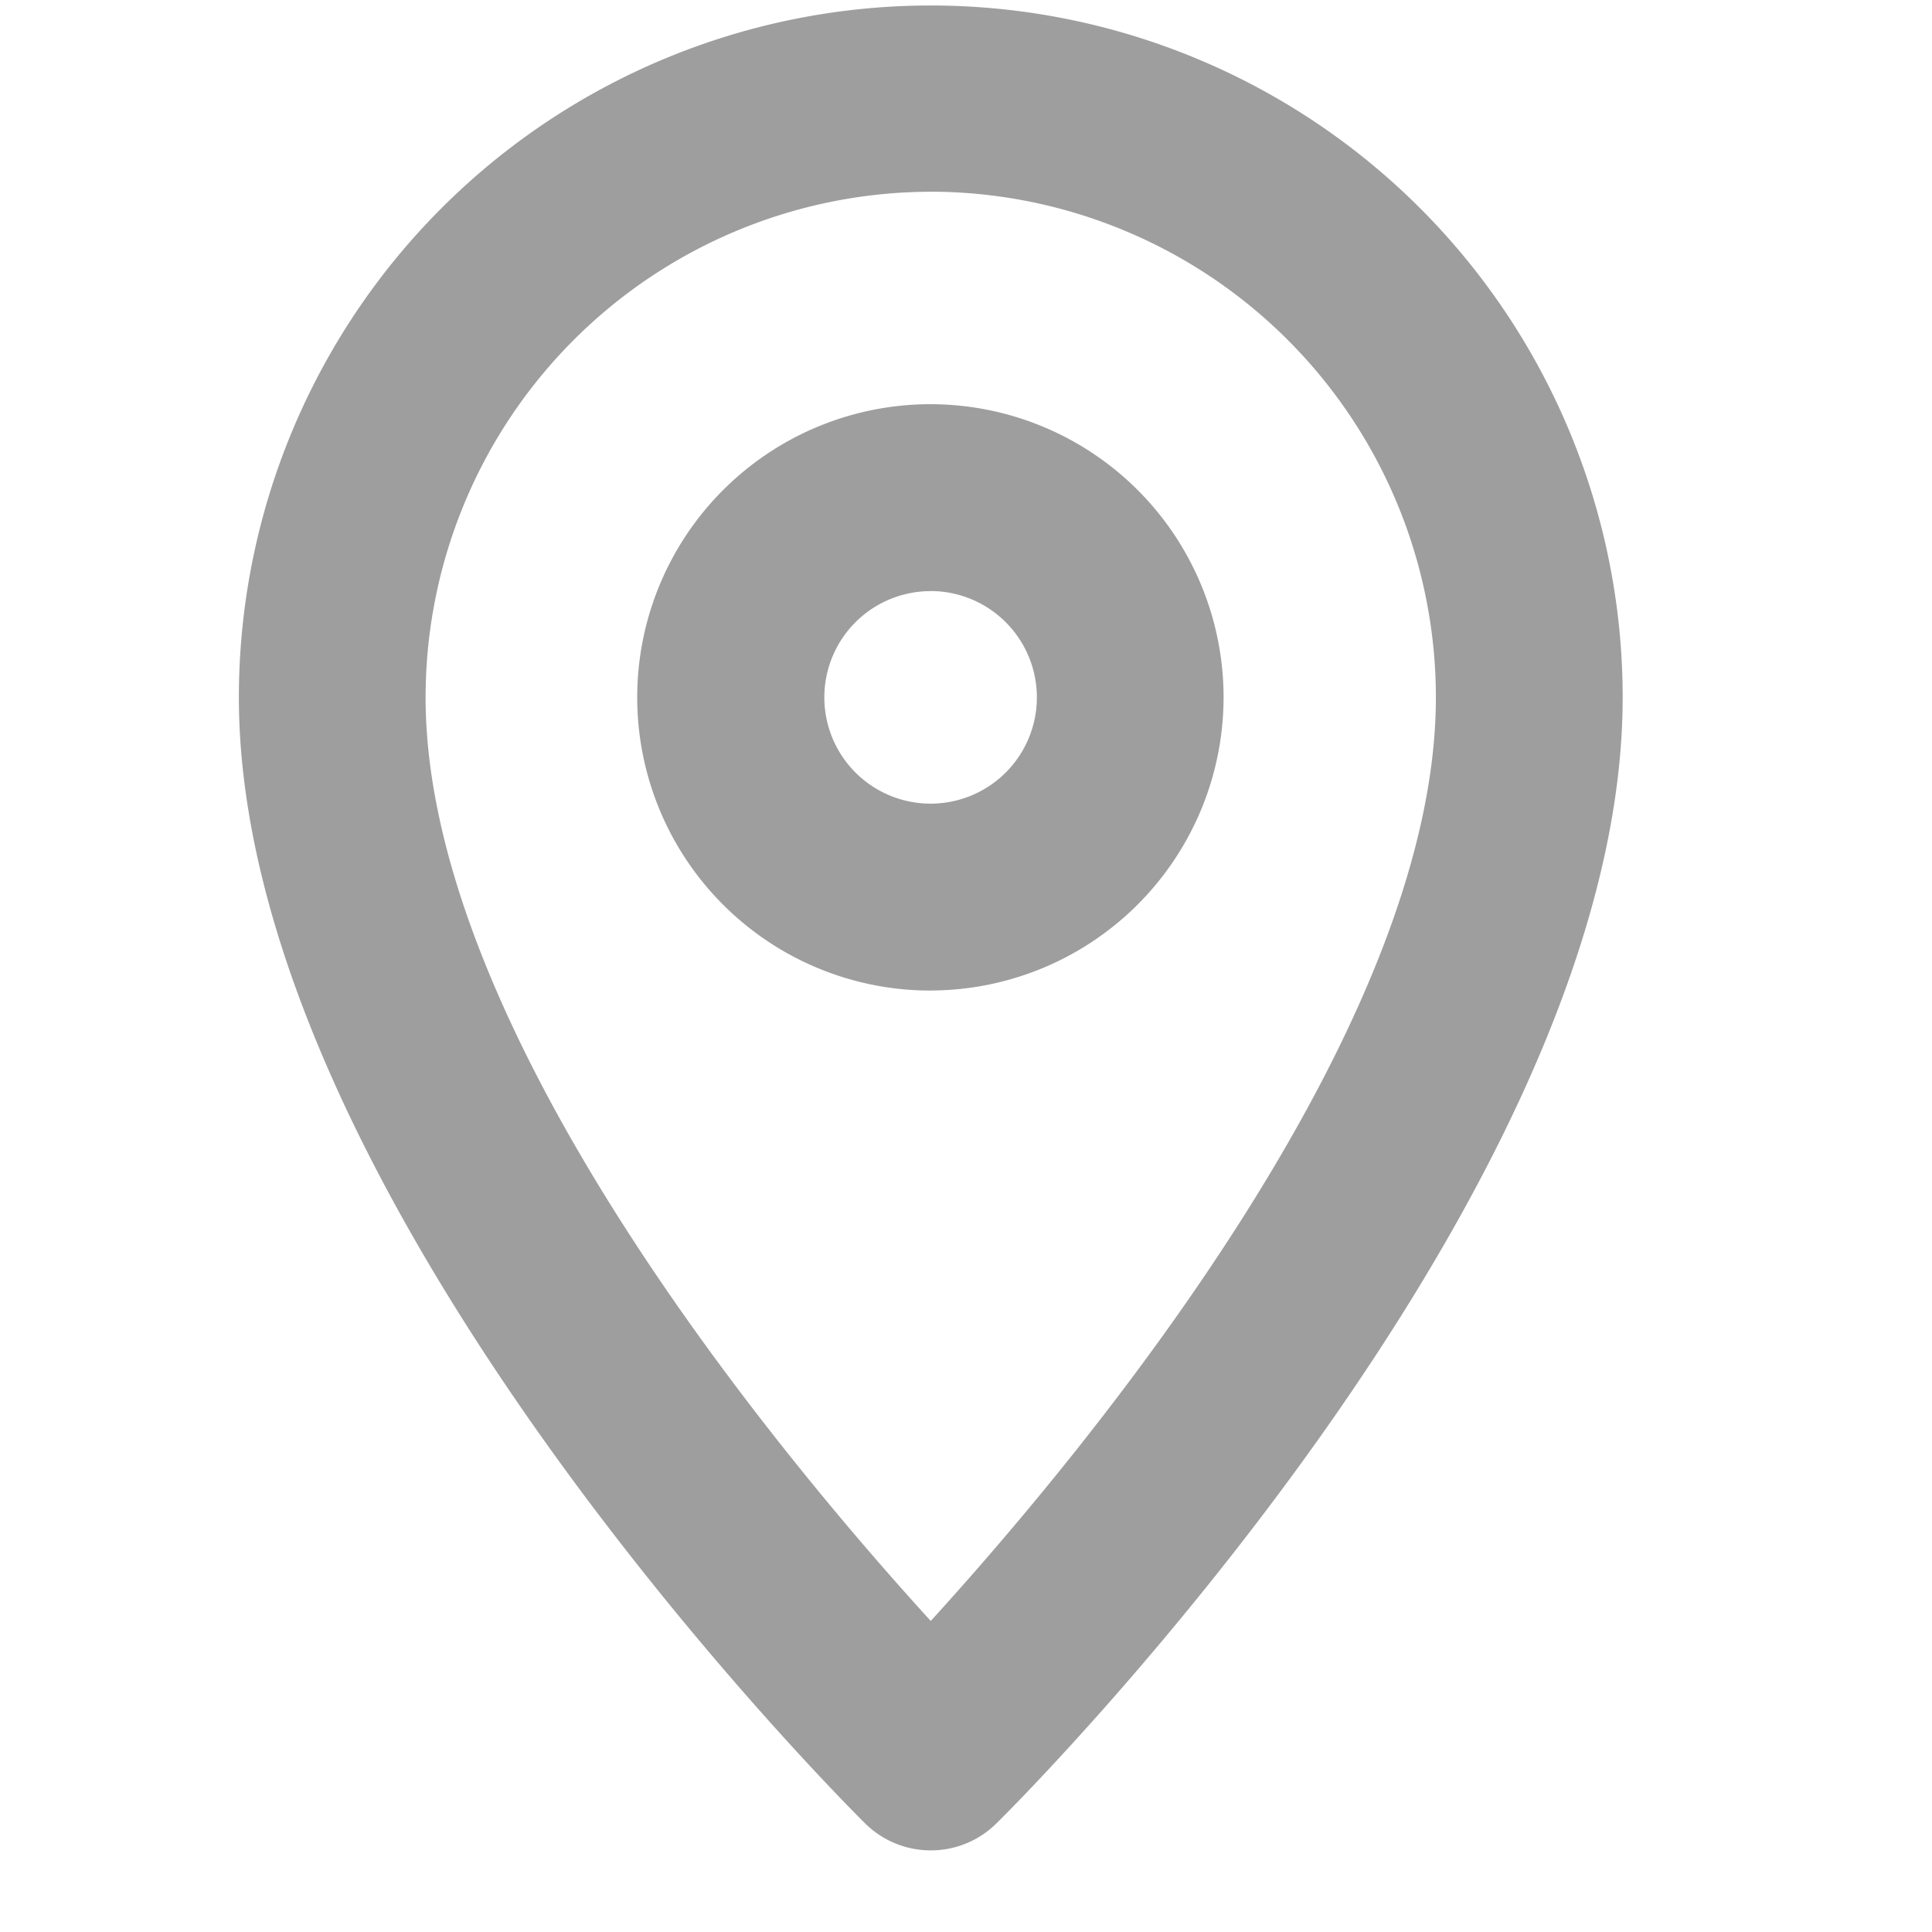 <svg xmlns="http://www.w3.org/2000/svg" width="28" height="28" viewBox="0 0 28 28">
  <defs>
    <style>
      .cls-1 {
        fill: #9e9e9e;
        fill-rule: evenodd;
      }
    </style>
  </defs>
  <path id="Shape_80_copy" data-name="Shape 80 copy" class="cls-1" d="M13.489,26.817a1.349,1.349,0,0,1-.952-0.392c-0.371-.367-9.075-9.084-9.075-16.318a10.027,10.027,0,1,1,20.055,0c0,7.234-8.7,15.951-9.075,16.318A1.349,1.349,0,0,1,13.489,26.817Zm0-24.038a7.332,7.332,0,0,0-7.321,7.328c0,4.839,5.145,11,7.321,13.385,2.176-2.387,7.321-8.546,7.321-13.385A7.333,7.333,0,0,0,13.489,2.778Zm0,11.577a4.249,4.249,0,1,1,4.244-4.249A4.252,4.252,0,0,1,13.489,14.355Zm0-5.789a1.54,1.54,0,1,0,1.538,1.54A1.541,1.541,0,0,0,13.489,8.566Z"/>
</svg>
